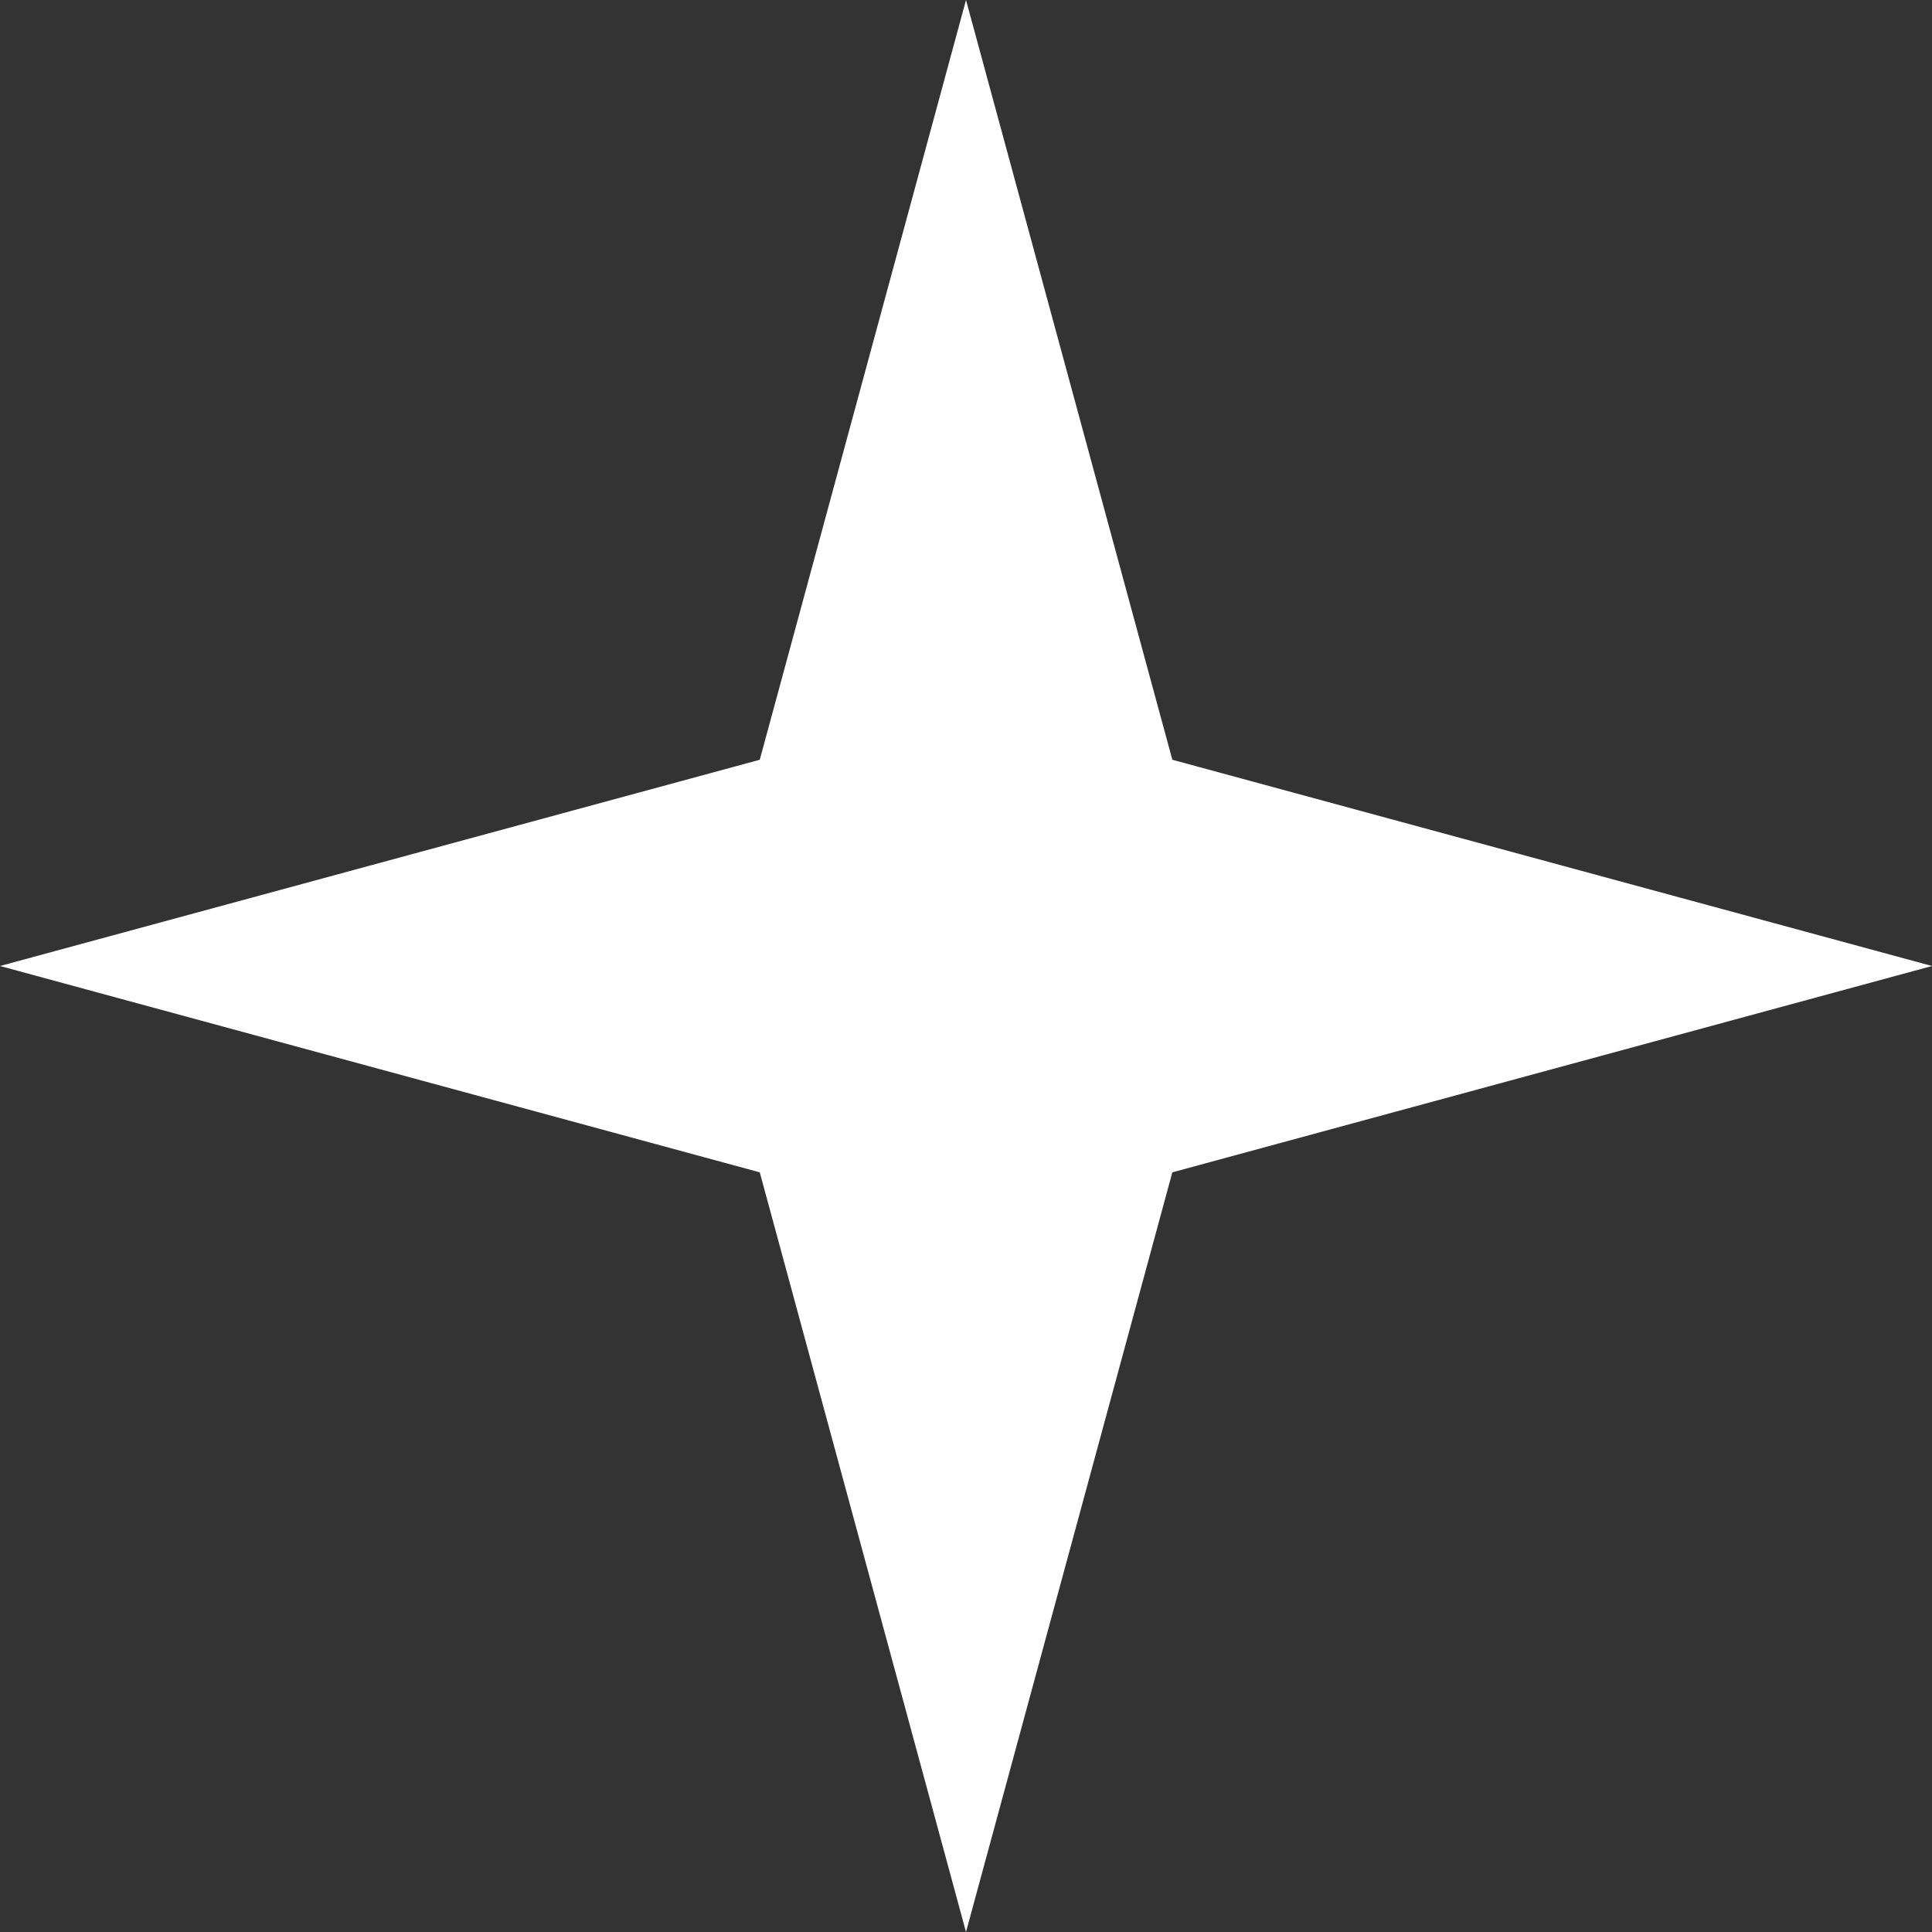 <?xml version="1.0" encoding="UTF-8"?> <svg xmlns="http://www.w3.org/2000/svg" width="20" height="20" viewBox="0 0 20 20" fill="none"><rect x="0" y="0" width="20" height="20" fill="#333333" stroke="none"/><path d="M10 0L12.136 7.865L20 10L12.136 12.136L10 20L7.865 12.136L0 10L7.865 7.865L10 0Z" fill="white"></path></svg> 